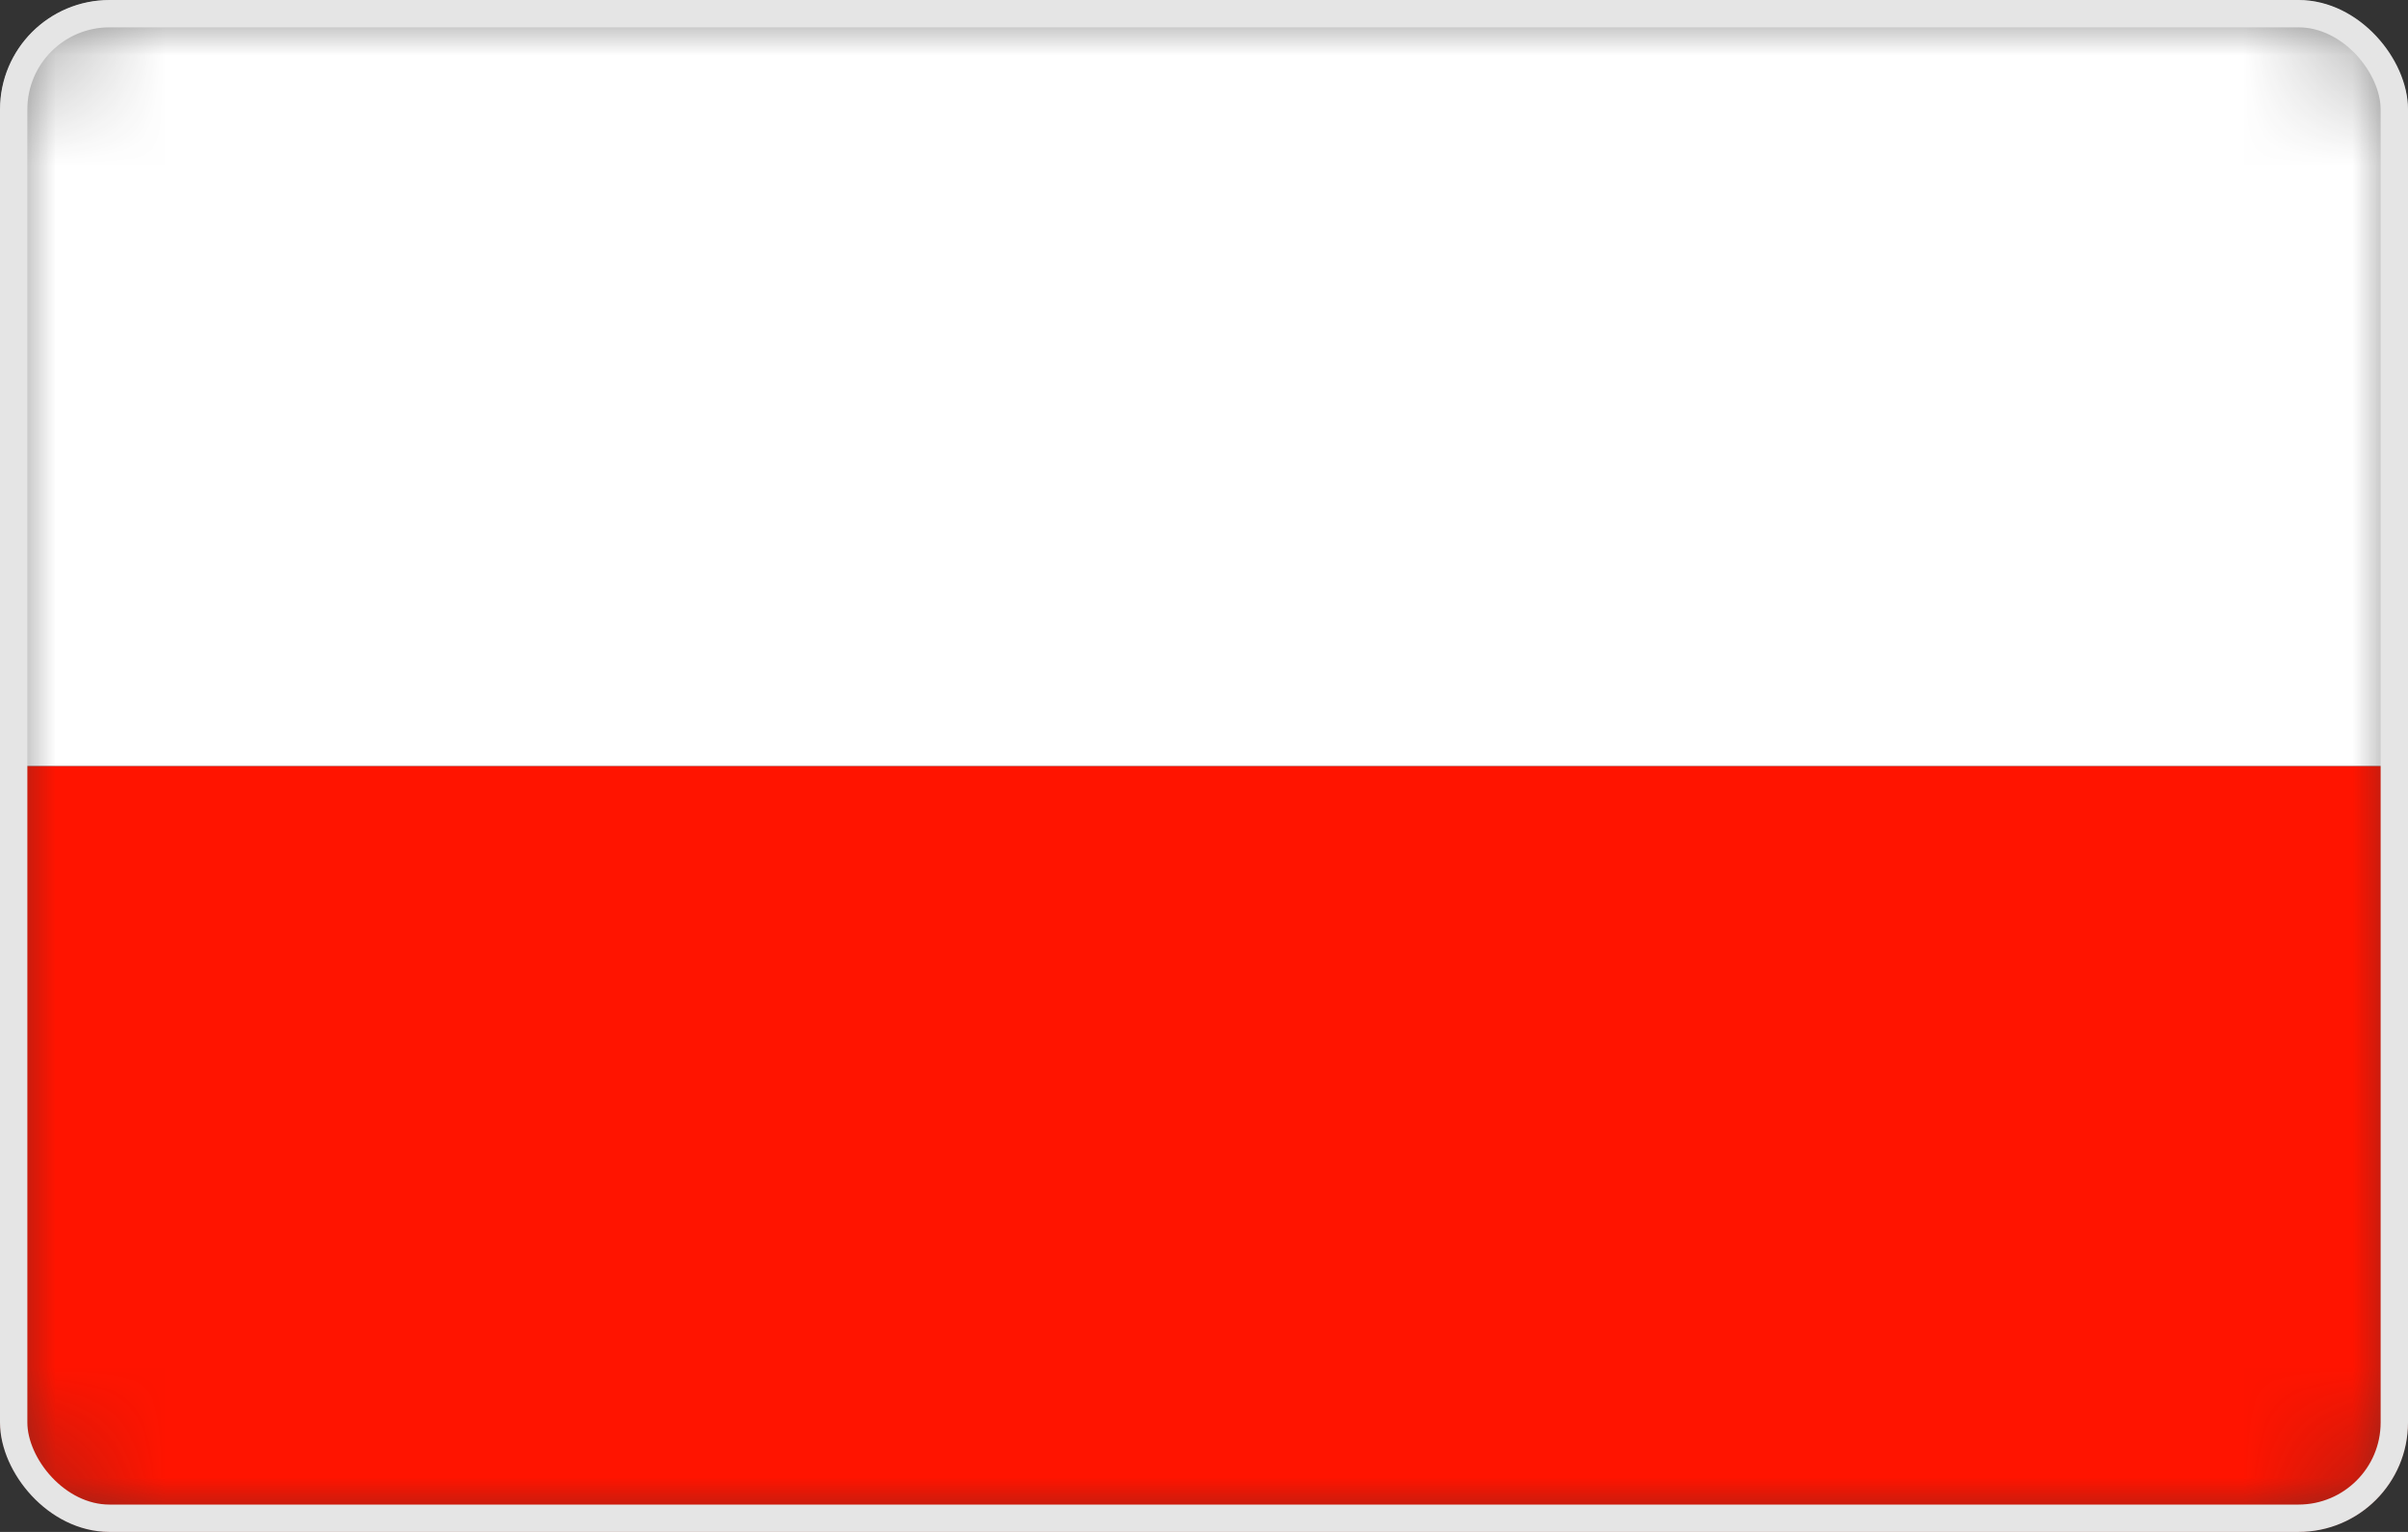<svg width="22" height="14" viewBox="0 0 22 14" fill="none" xmlns="http://www.w3.org/2000/svg">
<rect x="0" y="0" width="22" height="14" fill="#333333" stroke="none"/>
<g clip-path="url(#clip0_1407_2835)">
<mask id="mask0_1407_2835" style="mask-type:alpha" maskUnits="userSpaceOnUse" x="0" y="0" width="22" height="14">
<path d="M0 1C0 0.448 0.448 0 1 0H21C21.552 0 22 0.448 22 1V13C22 13.552 21.552 14 21 14H1C0.448 14 0 13.552 0 13V1Z" fill="#C4C4C4"/>
</mask>
<g mask="url(#mask0_1407_2835)">
<rect y="7" width="22" height="8" fill="#FF1400"/>
<rect y="-1" width="22" height="8" fill="white"/>
</g>
</g>
<rect x="0.125" y="0.125" width="21.75" height="13.75" rx="0.875" stroke="#E5E5E5" stroke-width="0.25"/>
<defs>
<clipPath id="clip0_1407_2835">
<rect width="22" height="14" rx="1" fill="white"/>
</clipPath>
</defs>
</svg>
